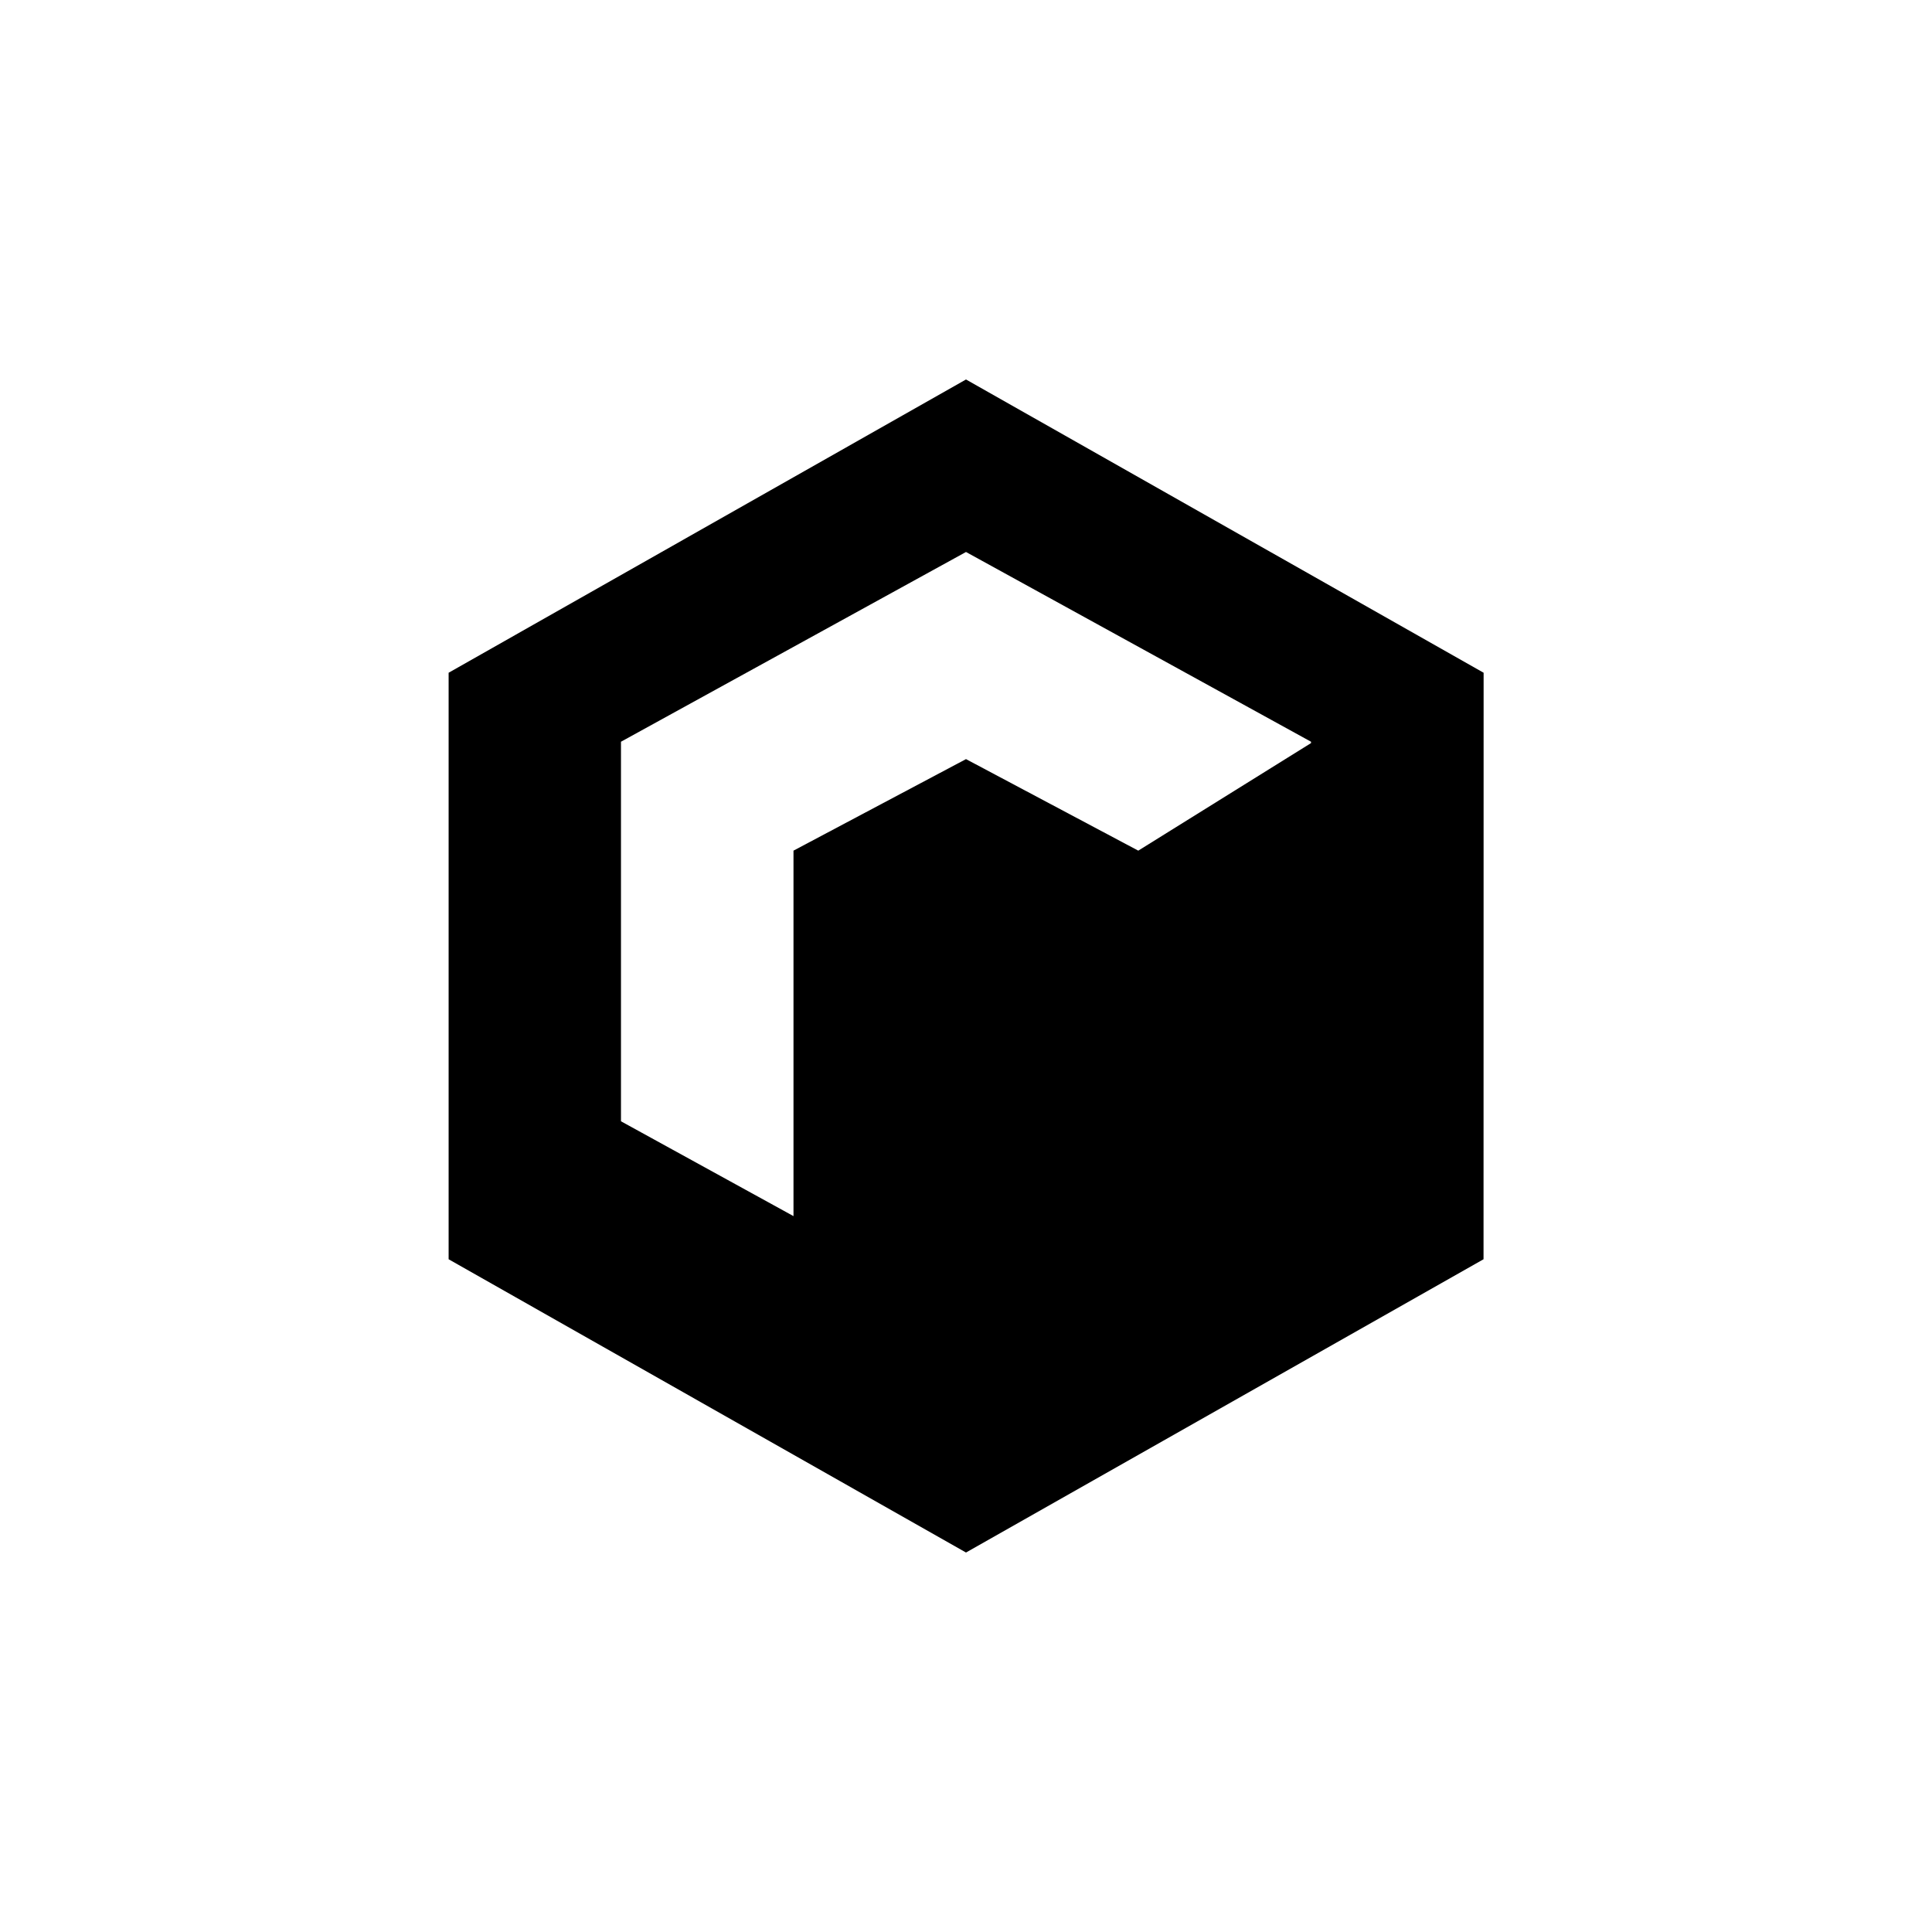 <?xml version="1.0" encoding="utf-8"?>
<!-- Generator: www.svgicons.com -->
<svg xmlns="http://www.w3.org/2000/svg" width="800" height="800" viewBox="0 0 24 24">
<path fill="currentColor" fill-rule="evenodd" d="M18.43 8.357L12 4.714L5.573 8.357v7.286L12 19.286l6.429-3.643zm-2.144.857L12 6.857L7.714 9.214v4.715l2.143 1.178v-4.54L12 9.43l2.14 1.137l2.146-1.336z" clip-rule="evenodd"/>
</svg>